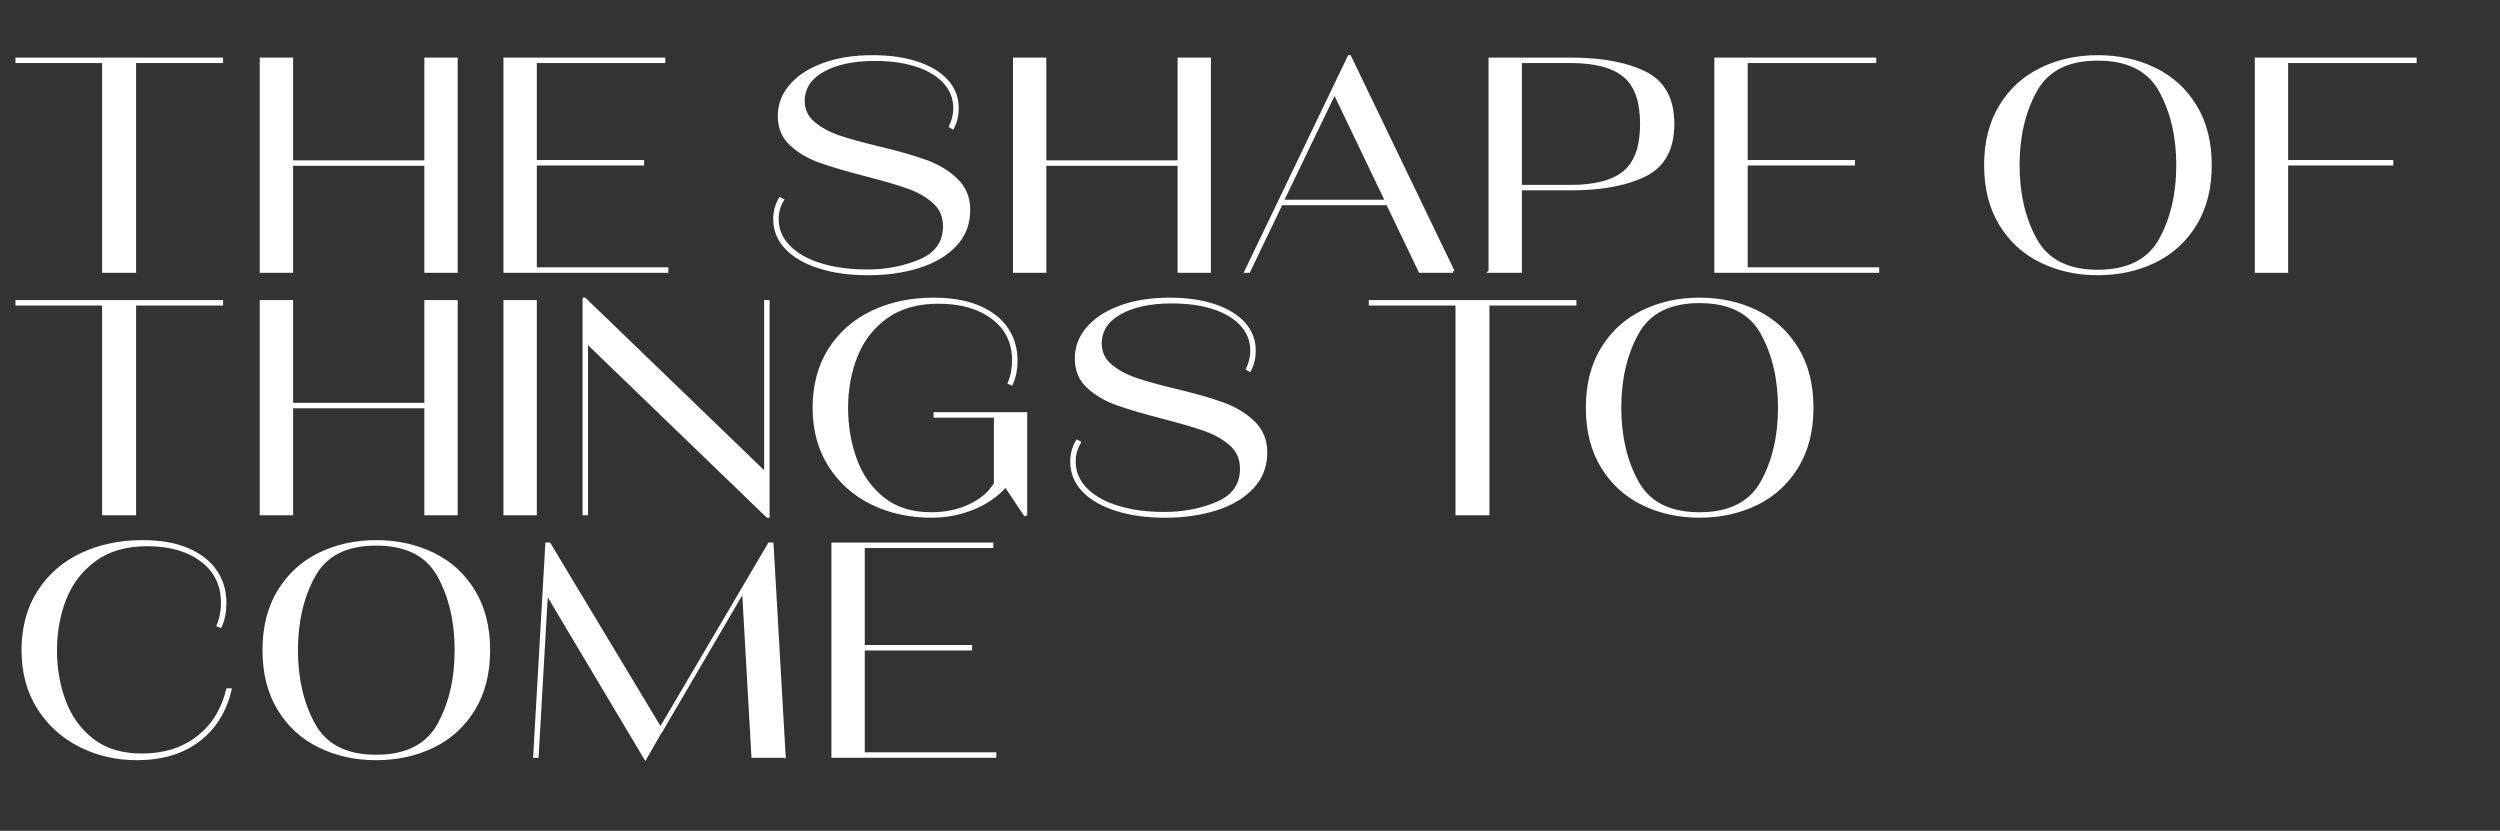 <?xml version="1.0" encoding="UTF-8"?>
<svg id="a" data-name="Layer 1" xmlns="http://www.w3.org/2000/svg" viewBox="0 0 824.79 274.1">
  <rect x="0" y="0" width="824.79" height="274.1" fill="#333333" stroke="none"/>
  <path d="M44.4,89.5h-10.2V20.3H5.6v-.8h67.5v.8h-28.7v69.2Z" fill="#fff" stroke="#fff" stroke-miterlimit="10"/>
  <path d="M140.5,53.4V19.5h10v70h-10v-35.3h-44.3v35.3h-10V19.5h10v33.9h44.3Z" fill="#fff" stroke="#fff" stroke-miterlimit="10"/>
  <path d="M176.6,54.1v34.6h43.4v.8h-53.4V19.5h52.4v.8h-42.4v33h35.4v.8h-35.4Z" fill="#fff" stroke="#fff" stroke-miterlimit="10"/>
  <path d="M270.4,88.1c-4.67-1.47-8.3-3.55-10.9-6.25-2.6-2.7-3.9-5.88-3.9-9.55,0-2.47.6-4.7,1.8-6.7l.7.4c-1.13,1.93-1.7,4.03-1.7,6.3,0,3.4,1.25,6.4,3.75,9,2.5,2.6,6,4.6,10.5,6,4.5,1.4,9.65,2.1,15.45,2.1,6.4,0,12.25-1.13,17.55-3.4,5.3-2.27,7.95-6.07,7.95-11.4,0-3.27-1.17-5.93-3.5-8-2.33-2.07-5.22-3.7-8.65-4.9-3.43-1.2-8.12-2.57-14.05-4.1-6.2-1.6-11.17-3.07-14.9-4.4-3.73-1.33-6.9-3.2-9.5-5.6s-3.9-5.5-3.9-9.3,1.3-7.18,3.9-10.15c2.6-2.97,6.22-5.28,10.85-6.95,4.63-1.67,9.95-2.5,15.95-2.5,5.67,0,10.6.7,14.8,2.1,4.2,1.4,7.45,3.37,9.75,5.9,2.3,2.53,3.45,5.53,3.45,9,0,2.33-.5,4.47-1.5,6.4l-.7-.4c.93-2,1.4-4,1.4-6,0-3.27-1.1-6.12-3.3-8.55-2.2-2.43-5.28-4.3-9.25-5.6-3.97-1.3-8.58-1.95-13.85-1.95-7.07,0-12.77,1.22-17.1,3.65-4.33,2.43-6.5,5.78-6.5,10.05,0,2.93,1.12,5.35,3.35,7.25,2.23,1.9,5,3.42,8.3,4.55,3.3,1.13,7.75,2.37,13.35,3.7,6.4,1.53,11.57,3.02,15.5,4.45,3.93,1.43,7.27,3.45,10,6.05,2.73,2.6,4.1,5.93,4.1,10,0,4.53-1.5,8.38-4.5,11.55-3,3.17-7.02,5.53-12.05,7.1-5.03,1.57-10.58,2.35-16.65,2.35-6,0-11.33-.73-16-2.2Z" fill="#fff" stroke="#fff" stroke-miterlimit="10"/>
  <path d="M389,53.4V19.5h10v70h-10v-35.3h-44.3v35.3h-10V19.5h10v33.9h44.3Z" fill="#fff" stroke="#fff" stroke-miterlimit="10"/>
  <path d="M479.39,89.5h-10.9l-10.7-22.3h-35.1l-10.7,22.3h-.9l34-70.8h.2l34.1,70.8ZM440.29,30.5l-17.3,35.9h34.5l-17.2-35.9Z" fill="#fff" stroke="#fff" stroke-miterlimit="10"/>
  <path d="M491.59,89.5V19.5h26.6c10.2,0,18.37,1.52,24.5,4.55,6.13,3.03,9.2,8.65,9.2,16.85s-3.07,13.82-9.2,16.85c-6.13,3.03-14.3,4.55-24.5,4.55h-16.6v27.2h-10ZM518.19,61.5c8.07,0,13.98-1.57,17.75-4.7,3.77-3.13,5.65-8.43,5.65-15.9s-1.88-12.77-5.65-15.9c-3.77-3.13-9.68-4.7-17.75-4.7h-16.6v41.2s16.6,0,16.6,0Z" fill="#fff" stroke="#fff" stroke-miterlimit="10"/>
  <path d="M576.09,54.1v34.6h43.4v.8h-53.4V19.5h52.4v.8h-42.4v33h35.4v.8h-35.4Z" fill="#fff" stroke="#fff" stroke-miterlimit="10"/>
  <path d="M673.44,86.2c-5.63-2.73-10.1-6.8-13.4-12.2s-4.95-11.9-4.95-19.5,1.65-14.1,4.95-19.5,7.77-9.47,13.4-12.2c5.63-2.73,11.85-4.1,18.65-4.1s13.12,1.37,18.75,4.1c5.63,2.73,10.1,6.8,13.4,12.2s4.95,11.9,4.95,19.5-1.65,14.1-4.95,19.5-7.77,9.47-13.4,12.2c-5.63,2.73-11.88,4.1-18.75,4.1s-13.02-1.37-18.65-4.1ZM712.74,79.1c3.83-6.93,5.75-15.13,5.75-24.6s-1.92-17.67-5.75-24.6c-3.83-6.93-10.72-10.4-20.65-10.4s-16.72,3.47-20.55,10.4c-3.83,6.93-5.75,15.13-5.75,24.6s1.92,17.67,5.75,24.6c3.83,6.93,10.68,10.4,20.55,10.4s16.82-3.47,20.65-10.4Z" fill="#fff" stroke="#fff" stroke-miterlimit="10"/>
  <path d="M796.79,19.5v.8h-42.4v33h34.7v.8h-34.7v35.4h-10V19.5h52.4Z" fill="#fff" stroke="#fff" stroke-miterlimit="10"/>
  <path d="M44.4,169.5h-10.2v-69.2H5.6v-.8h67.5v.8h-28.7v69.2Z" fill="#fff" stroke="#fff" stroke-miterlimit="10"/>
  <path d="M140.5,133.4v-33.9h10v70h-10v-35.3h-44.3v35.3h-10v-70h10v33.9h44.3Z" fill="#fff" stroke="#fff" stroke-miterlimit="10"/>
  <path d="M176.6,169.5h-10v-70h10v70Z" fill="#fff" stroke="#fff" stroke-miterlimit="10"/>
  <path d="M252.6,156.3v-56.8h.8v70.8h-.2l-59.7-57.6v56.8h-.8v-70.8h.2l59.7,57.6Z" fill="#fff" stroke="#fff" stroke-miterlimit="10"/>
  <path d="M338.4,170.1l-6.6-9.9c-2.93,3.27-6.55,5.77-10.85,7.5-4.3,1.73-8.85,2.6-13.65,2.6-7.2,0-13.73-1.43-19.6-4.3-5.87-2.87-10.52-7-13.95-12.4-3.43-5.4-5.15-11.77-5.15-19.1s1.72-13.8,5.15-19.2c3.43-5.4,8.13-9.52,14.1-12.35,5.97-2.83,12.68-4.25,20.15-4.25,5.87,0,10.83.87,14.9,2.6,4.07,1.73,7.13,4.12,9.2,7.15,2.07,3.03,3.1,6.52,3.1,10.45,0,2.93-.5,5.5-1.5,7.7l-.7-.3c.93-2.2,1.4-4.67,1.4-7.4,0-5.93-2.29-10.62-6.85-14.05-4.57-3.43-10.55-5.15-17.95-5.15-6.93,0-12.67,1.63-17.2,4.9-4.54,3.27-7.85,7.53-9.95,12.8-2.1,5.27-3.15,10.97-3.15,17.1s.95,11.65,2.85,16.95c1.9,5.3,4.93,9.63,9.1,13,4.17,3.37,9.52,5.05,16.05,5.05,4.6,0,8.8-.88,12.6-2.65,3.8-1.77,6.63-4.18,8.5-7.25v-22.3h-19.9v-.8h29.9v33.6Z" fill="#fff" stroke="#fff" stroke-miterlimit="10"/>
  <path d="M368.39,168.1c-4.67-1.46-8.3-3.55-10.9-6.25-2.6-2.7-3.9-5.88-3.9-9.55,0-2.47.6-4.7,1.8-6.7l.7.4c-1.13,1.93-1.7,4.03-1.7,6.3,0,3.4,1.25,6.4,3.75,9,2.5,2.6,6,4.6,10.5,6,4.5,1.4,9.65,2.1,15.45,2.1,6.4,0,12.25-1.13,17.55-3.4,5.3-2.27,7.95-6.07,7.95-11.4,0-3.27-1.17-5.93-3.5-8-2.33-2.07-5.22-3.7-8.65-4.9-3.43-1.2-8.12-2.57-14.05-4.1-6.2-1.6-11.17-3.07-14.9-4.4-3.73-1.33-6.9-3.2-9.5-5.6-2.6-2.4-3.9-5.5-3.9-9.3s1.3-7.18,3.9-10.15c2.6-2.97,6.22-5.28,10.85-6.95,4.63-1.67,9.95-2.5,15.95-2.5,5.67,0,10.6.7,14.8,2.1,4.2,1.4,7.45,3.37,9.75,5.9,2.3,2.53,3.45,5.53,3.45,9,0,2.33-.5,4.47-1.5,6.4l-.7-.4c.93-2,1.4-4,1.4-6,0-3.27-1.1-6.12-3.3-8.55-2.2-2.43-5.28-4.3-9.25-5.6-3.97-1.3-8.58-1.95-13.85-1.95-7.07,0-12.77,1.22-17.1,3.65-4.33,2.43-6.5,5.78-6.5,10.05,0,2.93,1.12,5.35,3.35,7.25,2.23,1.9,5,3.42,8.3,4.55,3.3,1.13,7.75,2.37,13.35,3.7,6.4,1.53,11.57,3.02,15.5,4.45,3.93,1.43,7.27,3.45,10,6.05,2.73,2.6,4.1,5.93,4.1,10,0,4.53-1.5,8.38-4.5,11.55-3,3.17-7.02,5.54-12.05,7.1-5.03,1.57-10.58,2.35-16.65,2.35-6,0-11.33-.73-16-2.2Z" fill="#fff" stroke="#fff" stroke-miterlimit="10"/>
  <path d="M490.89,169.5h-10.2v-69.2h-28.6v-.8h67.5v.8h-28.7v69.2Z" fill="#fff" stroke="#fff" stroke-miterlimit="10"/>
  <path d="M542.04,166.2c-5.63-2.73-10.1-6.8-13.4-12.2s-4.95-11.9-4.95-19.5,1.65-14.1,4.95-19.5,7.77-9.47,13.4-12.2c5.63-2.73,11.85-4.1,18.65-4.1s13.12,1.37,18.75,4.1c5.63,2.73,10.1,6.8,13.4,12.2s4.95,11.9,4.95,19.5-1.65,14.1-4.95,19.5-7.77,9.47-13.4,12.2c-5.63,2.73-11.88,4.1-18.75,4.1s-13.02-1.37-18.65-4.1ZM581.34,159.1c3.83-6.93,5.75-15.13,5.75-24.6s-1.92-17.67-5.75-24.6c-3.83-6.93-10.72-10.4-20.65-10.4s-16.72,3.47-20.55,10.4c-3.83,6.93-5.75,15.13-5.75,24.6s1.92,17.67,5.75,24.6c3.83,6.93,10.68,10.4,20.55,10.4s16.82-3.47,20.65-10.4Z" fill="#fff" stroke="#fff" stroke-miterlimit="10"/>
  <path d="M26.5,246c-5.73-2.87-10.32-7-13.75-12.4-3.43-5.4-5.15-11.77-5.15-19.1s1.72-13.8,5.15-19.2c3.43-5.4,8.13-9.52,14.1-12.35,5.97-2.83,12.68-4.25,20.15-4.25,5.87,0,10.83.87,14.9,2.6,4.07,1.73,7.13,4.12,9.2,7.15,2.07,3.03,3.1,6.52,3.1,10.45,0,2.93-.5,5.5-1.5,7.7l-.7-.3c.93-2.2,1.4-4.67,1.4-7.4,0-5.93-2.28-10.62-6.85-14.05-4.57-3.43-10.55-5.15-17.95-5.15-6.93,0-12.67,1.63-17.2,4.9-4.53,3.27-7.85,7.54-9.95,12.8-2.1,5.27-3.15,10.97-3.15,17.1s.98,11.72,2.95,16.95c1.97,5.23,5.07,9.48,9.3,12.75,4.23,3.27,9.65,4.9,16.25,4.9,7.27,0,13.38-1.9,18.35-5.7,4.97-3.8,8.28-9.07,9.95-15.8h.8c-1.67,7.07-5.15,12.62-10.45,16.65-5.3,4.03-12.08,6.05-20.35,6.05-6.67,0-12.87-1.43-18.6-4.3Z" fill="#fff" stroke="#fff" stroke-miterlimit="10"/>
  <path d="M105.45,246.2c-5.63-2.73-10.1-6.8-13.4-12.2s-4.95-11.9-4.95-19.5,1.65-14.1,4.95-19.5,7.77-9.47,13.4-12.2c5.63-2.73,11.85-4.1,18.65-4.1s13.12,1.37,18.75,4.1c5.63,2.73,10.1,6.8,13.4,12.2s4.95,11.9,4.95,19.5-1.65,14.1-4.95,19.5-7.77,9.47-13.4,12.2c-5.63,2.73-11.88,4.1-18.75,4.1s-13.02-1.37-18.65-4.1ZM144.75,239.1c3.83-6.93,5.75-15.13,5.75-24.6s-1.92-17.67-5.75-24.6c-3.83-6.93-10.72-10.4-20.65-10.4s-16.72,3.47-20.55,10.4c-3.83,6.93-5.75,15.13-5.75,24.6s1.92,17.67,5.75,24.6c3.83,6.93,10.68,10.4,20.55,10.4s16.82-3.47,20.65-10.4Z" fill="#fff" stroke="#fff" stroke-miterlimit="10"/>
  <path d="M258.7,249.5h-10.3l-3.1-54.8-27.1,46.3v.1l-.2.1-5.1,8.9-32.6-54.7-3.1,54.1h-.8l4-70h.8l36.7,61,35.9-61h.9l4,70Z" fill="#fff" stroke="#fff" stroke-miterlimit="10"/>
  <path d="M284.8,214.1v34.6h43.4v.8h-53.4v-70h52.4v.8h-42.4v33h35.4v.8h-35.4Z" fill="#fff" stroke="#fff" stroke-miterlimit="10"/>
</svg>